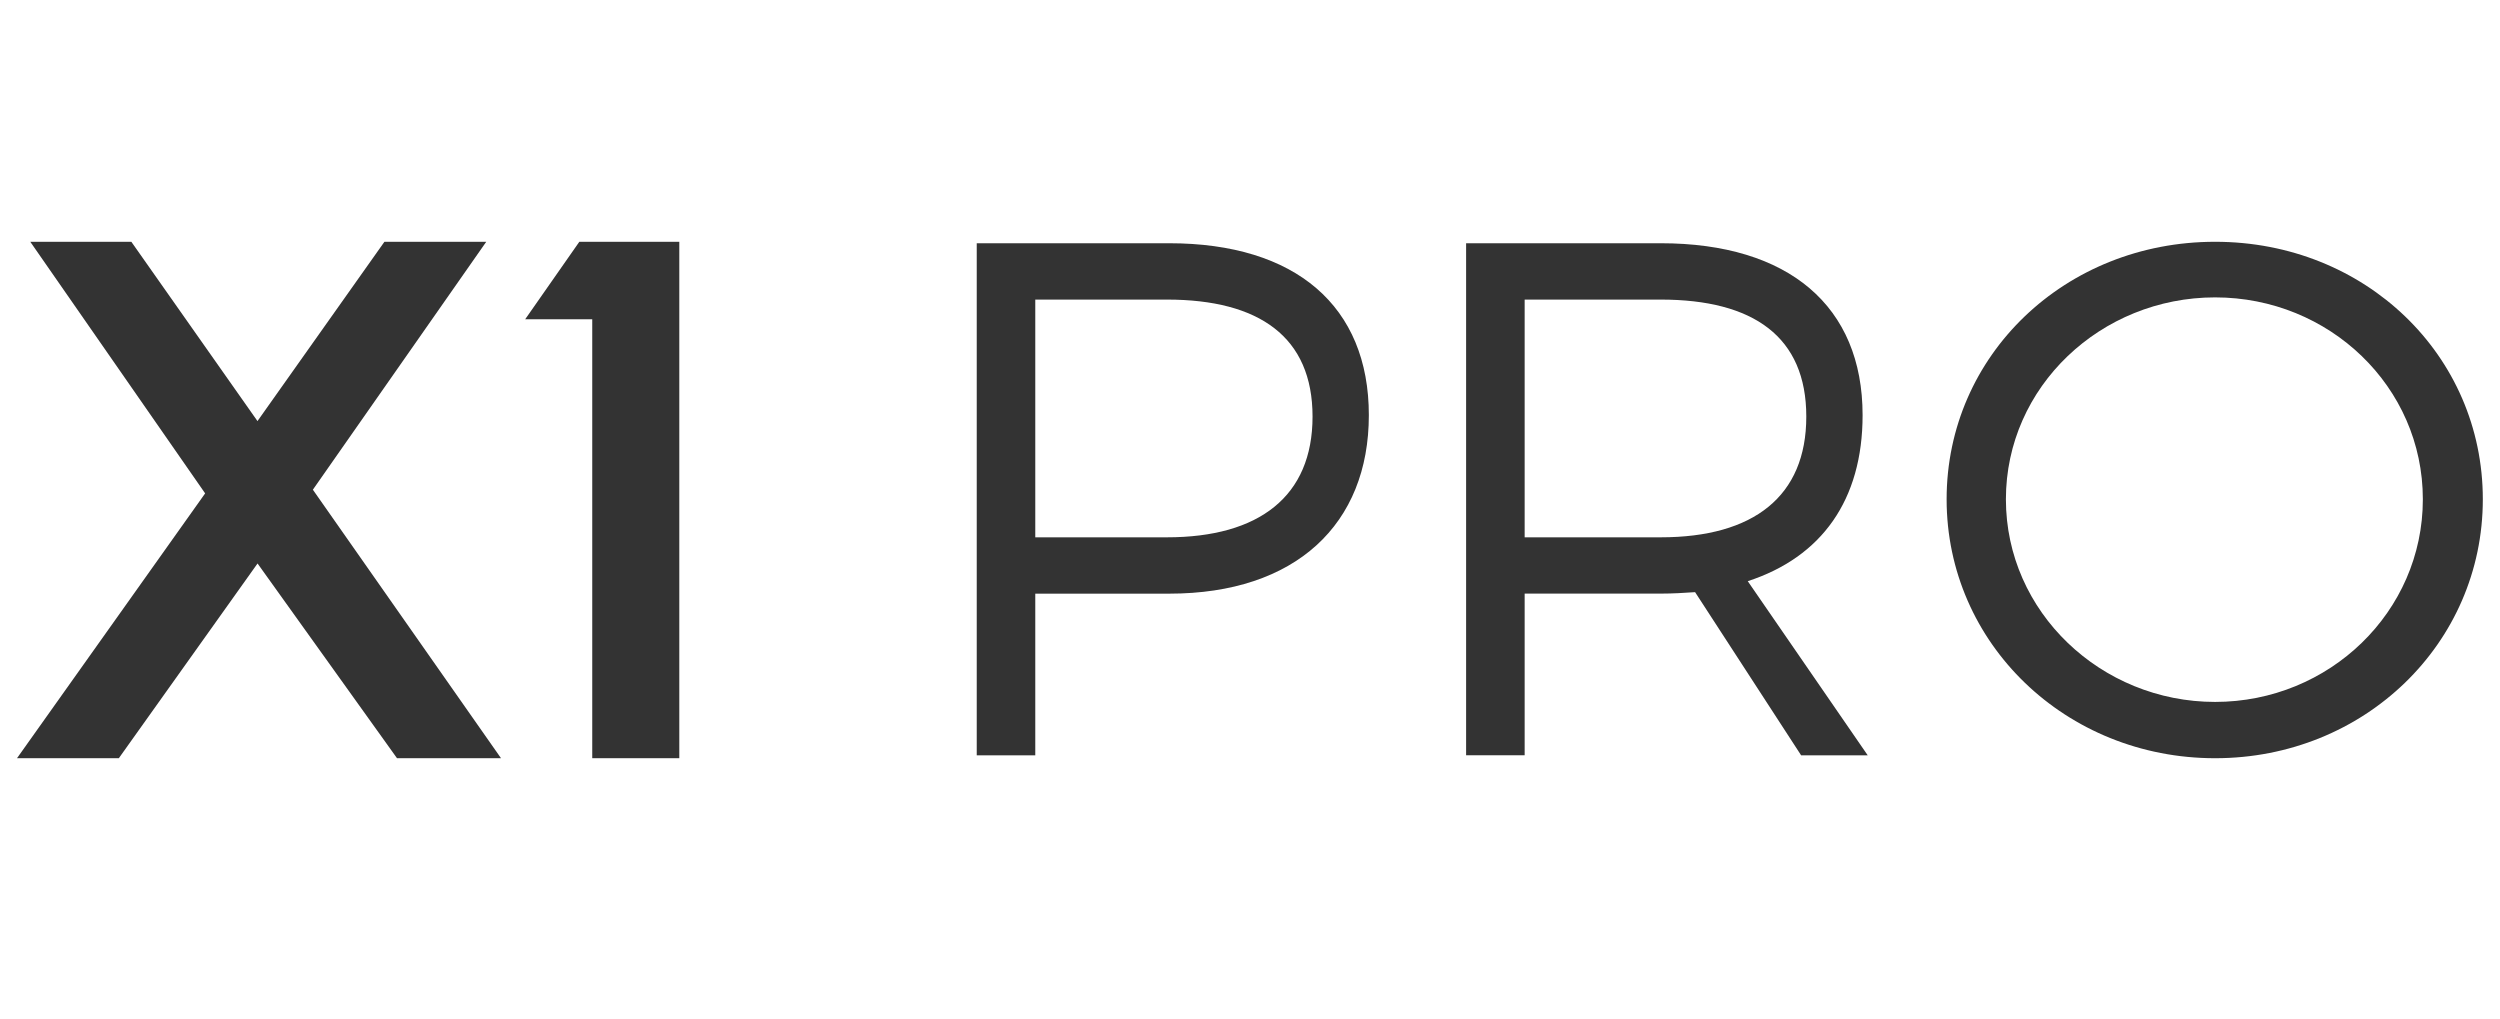 <svg width="108" height="44" viewBox="0 0 108 44" fill="none" xmlns="http://www.w3.org/2000/svg">
<path d="M21.644 32.755H17.151L11.126 24.342L5.133 32.755H0.734L8.862 21.314L1.308 10.445H5.674L11.123 18.191L16.607 10.445H21.006L13.516 21.155L21.644 32.755Z" fill="black" fill-opacity="0.8"></path>
<path d="M25.027 10.445L22.688 13.792H25.585V32.755H29.346V10.445H25.027Z" fill="black" fill-opacity="0.8"></path>
<path d="M50.507 10.508C55.975 10.508 59.134 13.225 59.134 17.935C59.134 22.645 55.975 25.646 50.507 25.646H44.724V32.629H42.195V10.508H50.507ZM44.724 23.212H50.413C54.395 23.212 56.702 21.443 56.702 17.997C56.702 14.552 54.395 12.942 50.413 12.942H44.724V23.212Z" fill="black" fill-opacity="0.8"></path>
<path d="M73.228 25.581C72.753 25.614 72.249 25.644 71.742 25.644H65.865V32.627H63.336V10.508H71.742C77.272 10.508 80.464 13.225 80.464 17.935C80.464 21.602 78.695 24.066 75.503 25.107L80.685 32.629H77.808L73.228 25.581ZM71.742 23.212C75.756 23.212 78.032 21.443 78.032 17.997C78.032 14.552 75.756 12.942 71.742 12.942H65.865V23.212H71.742Z" fill="black" fill-opacity="0.8"></path>
<path d="M107.258 21.569C107.258 27.794 102.141 32.755 95.692 32.755C89.243 32.755 84.094 27.794 84.094 21.569C84.094 15.344 89.213 10.445 95.692 10.445C102.171 10.445 107.258 15.344 107.258 21.569ZM86.655 21.569C86.655 26.436 90.763 30.323 95.692 30.323C100.621 30.323 104.667 26.436 104.667 21.569C104.667 16.703 100.623 12.847 95.692 12.847C90.761 12.847 86.655 16.703 86.655 21.569Z" fill="black" fill-opacity="0.8"></path>
</svg>
